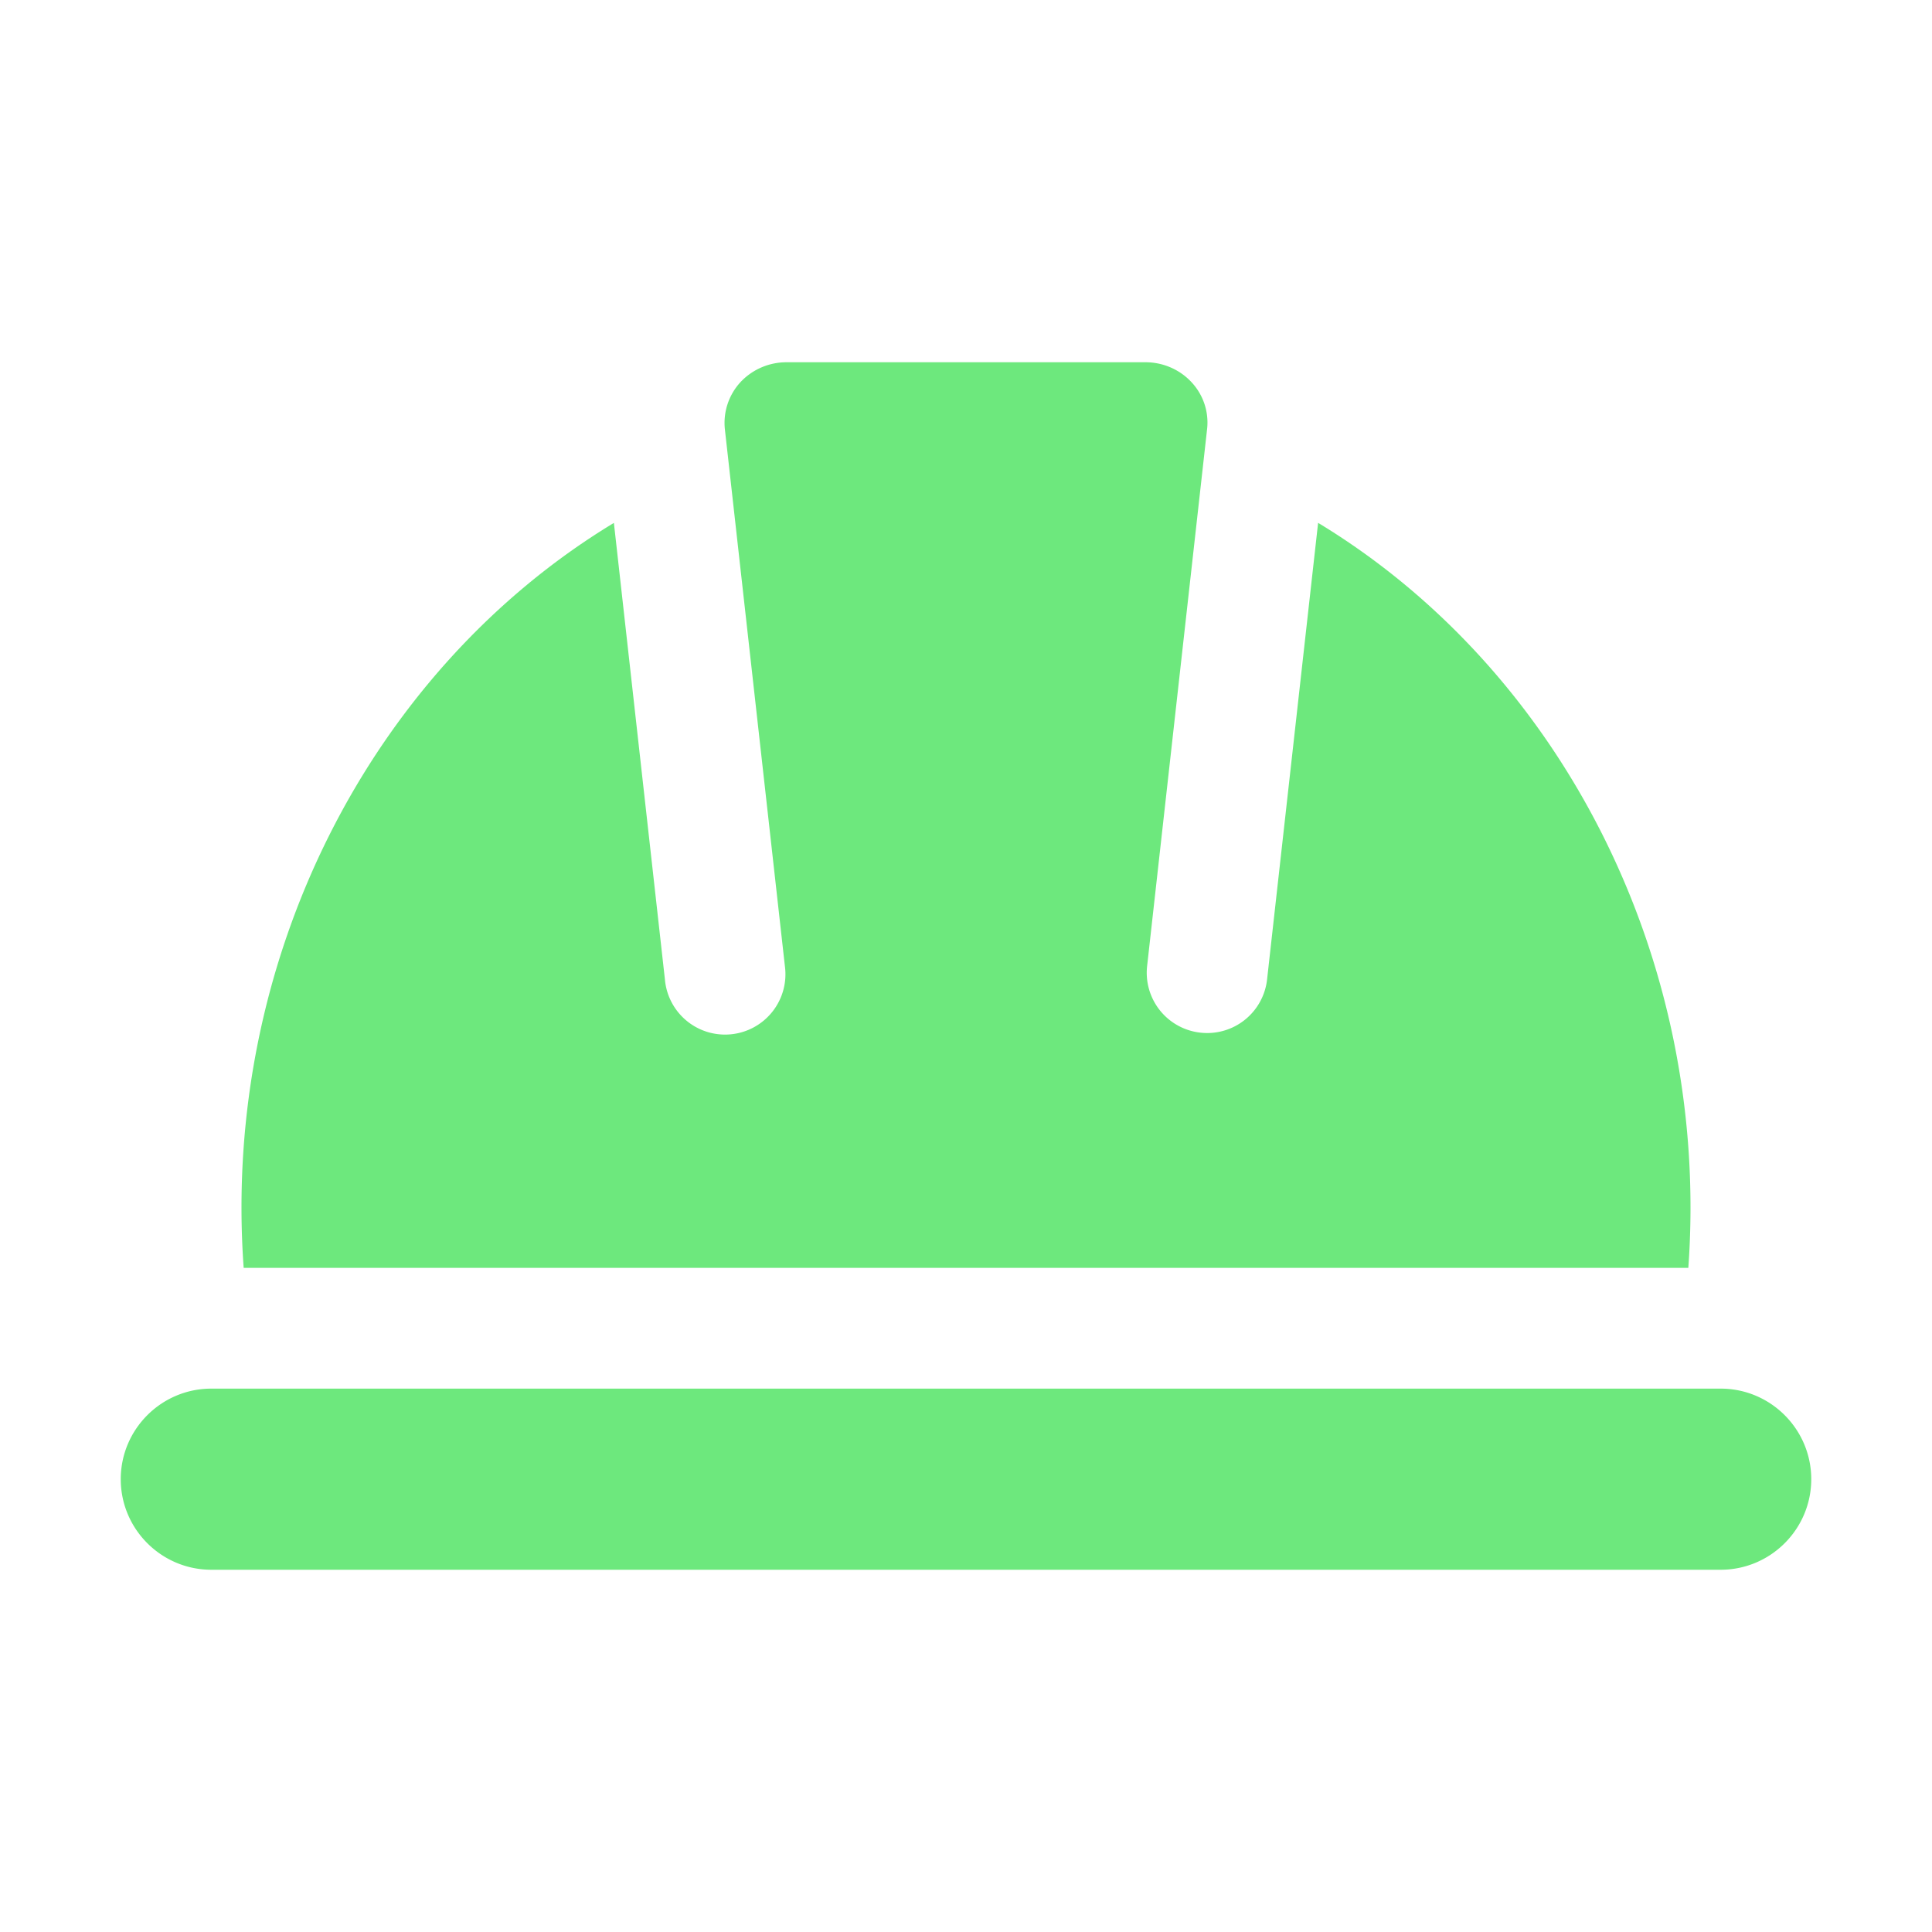 <svg xmlns="http://www.w3.org/2000/svg" version="1.1" xmlns:xlink="http://www.w3.org/1999/xlink" width="512" height="512" x="0" y="0" viewBox="0 0 32 32" style="enable-background:new 0 0 512 512" xml:space="preserve" class=""><g><path d="M27.964 21H4.036c-.369-5.117 2.122-9.912 6.132-12.339l.845 7.561A1 1 0 1 0 13 16l-.994-8.892a.996.996 0 0 1 .249-.768c.196-.216.476-.34.772-.34h5.946c.295 0 .576.124.771.34a.977.977 0 0 1 .251.751L19 16a.998.998 0 0 0 .883 1.104.998.998 0 0 0 1.104-.883l.845-7.561c4.01 2.428 6.501 7.223 6.132 12.34zM30 24.5c0 .827-.673 1.5-1.5 1.5h-25c-.827 0-1.5-.673-1.5-1.5S2.673 23 3.5 23h25c.827 0 1.5.673 1.5 1.5z" fill="#6de87d" opacity="1" data-original="#000000" class=""></path></g></svg>